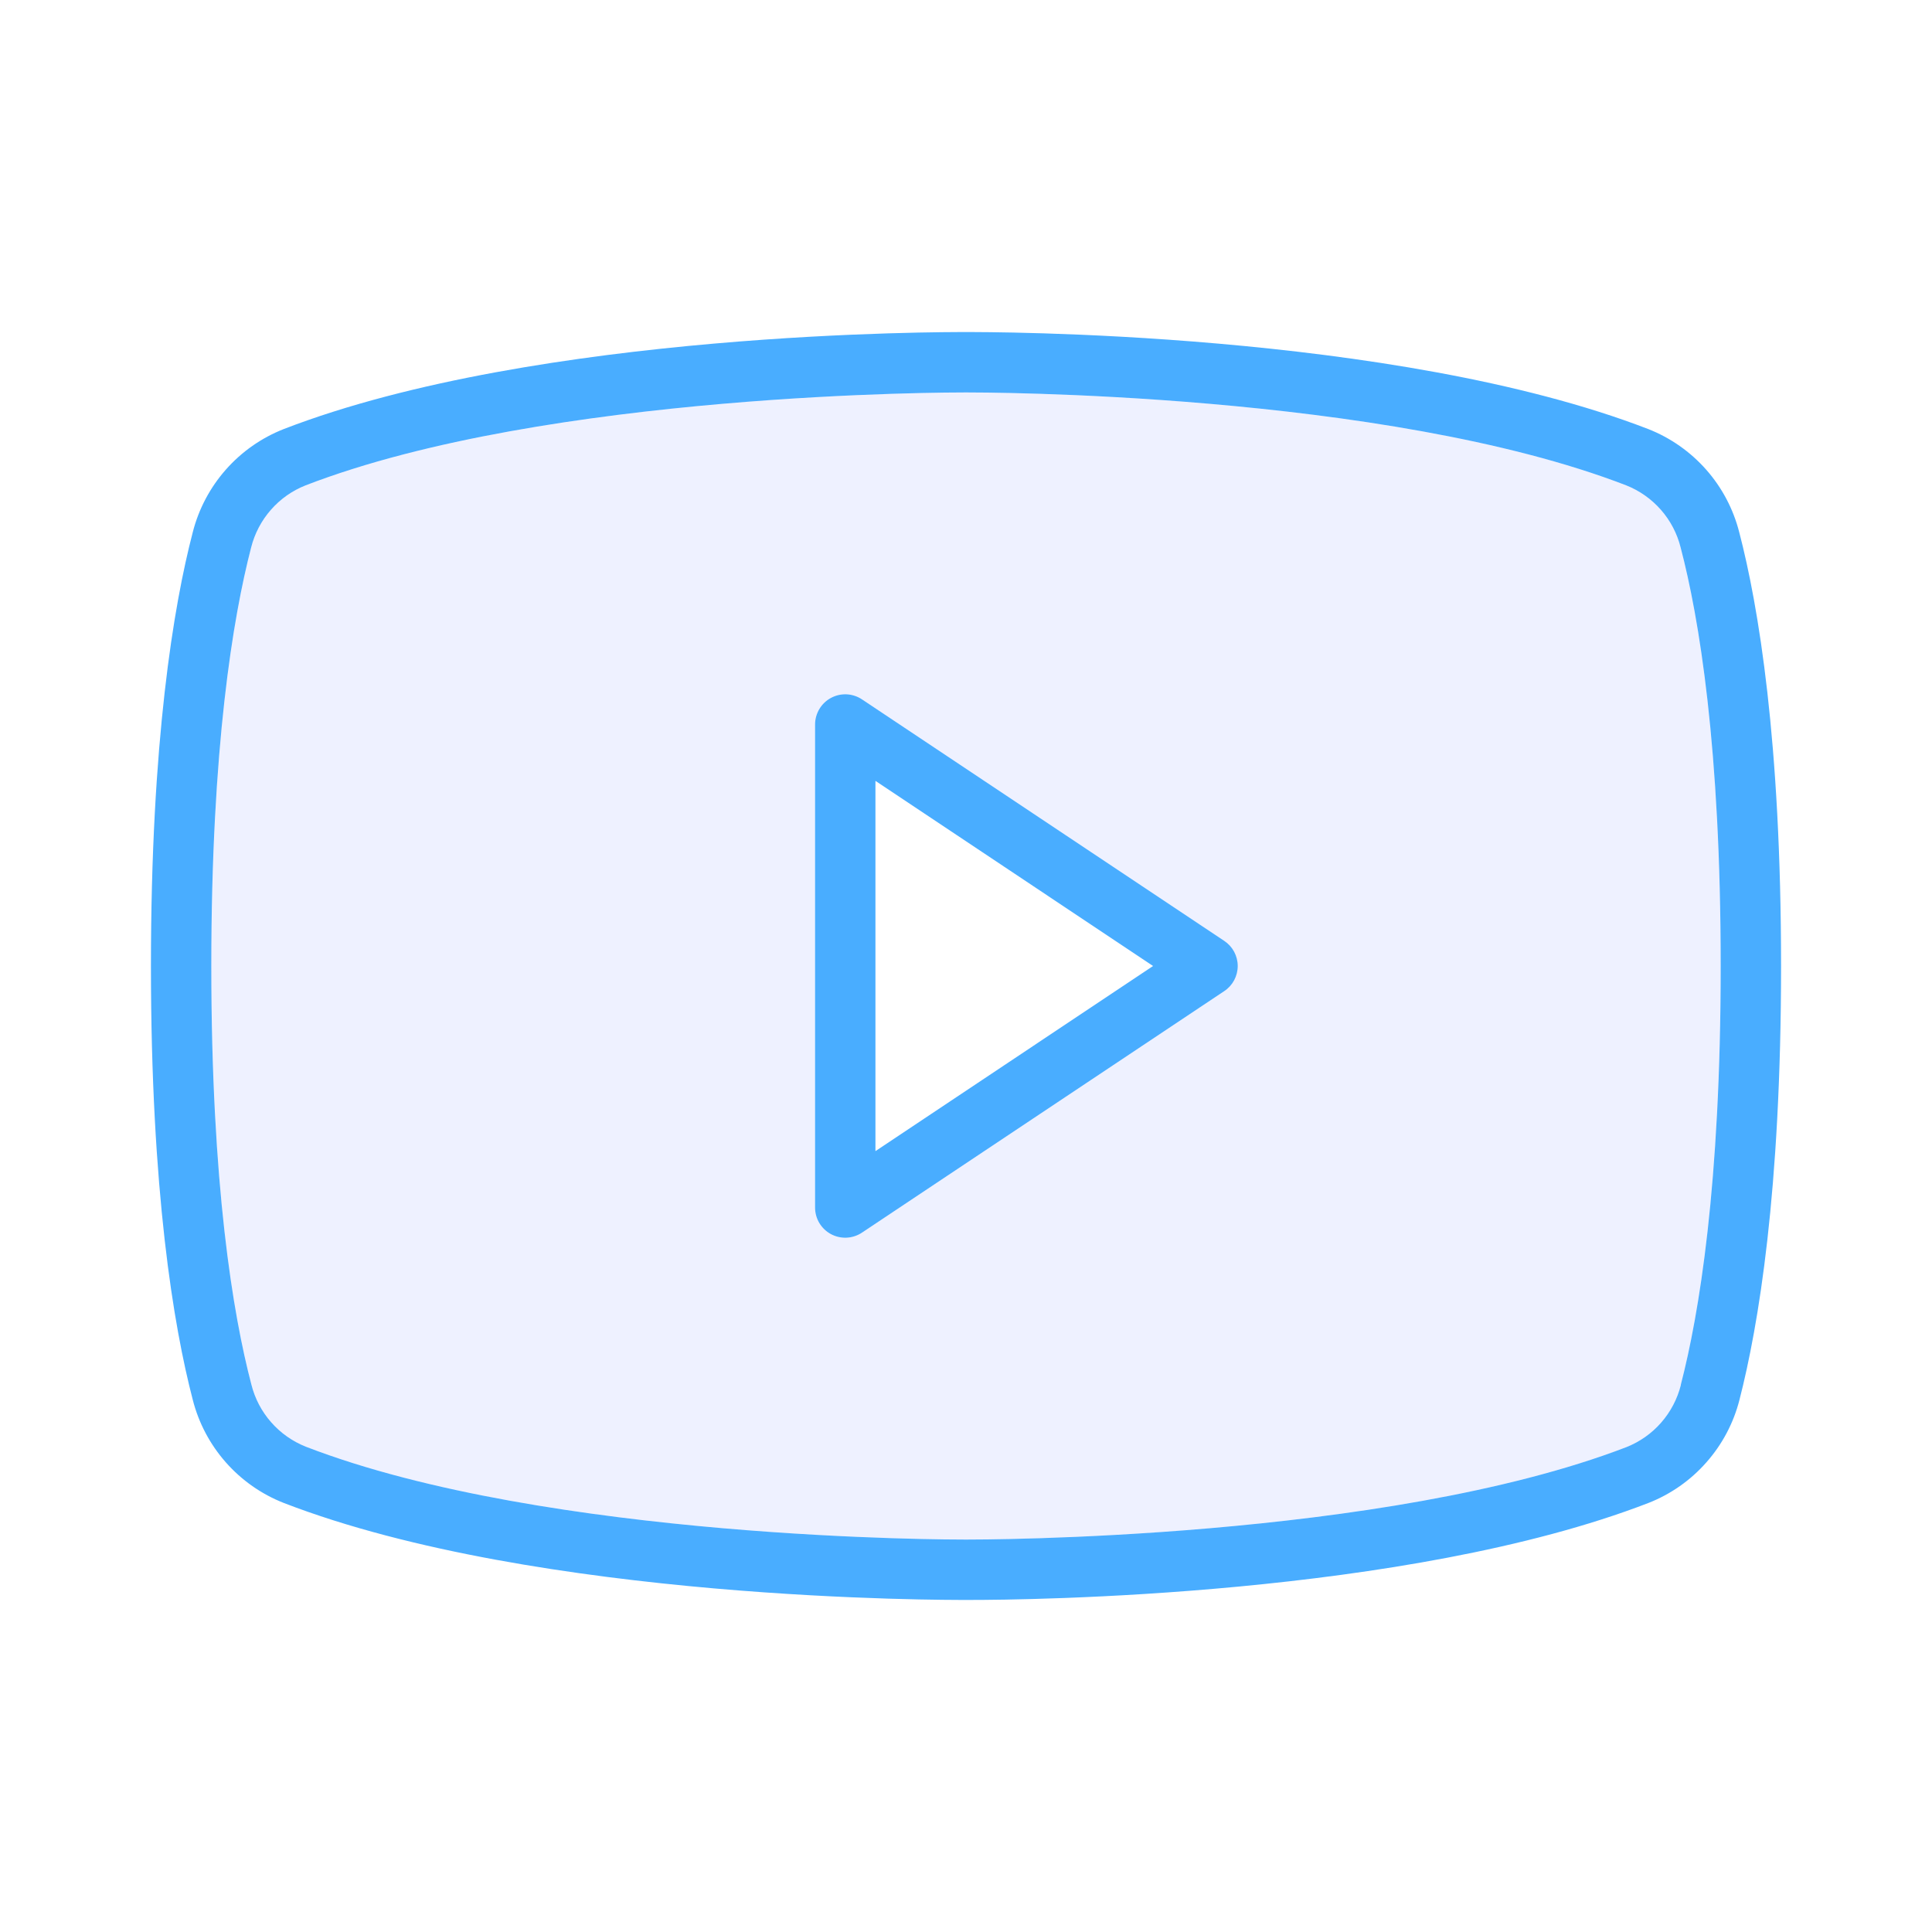 <svg width="40" height="40" viewBox="0 0 40 40" fill="none" xmlns="http://www.w3.org/2000/svg">
<path d="M25.347 19.48L17.847 14.48C17.753 14.417 17.643 14.381 17.53 14.375C17.417 14.37 17.305 14.395 17.205 14.449C17.105 14.502 17.022 14.582 16.964 14.679C16.906 14.776 16.875 14.887 16.875 15V25C16.875 25.113 16.905 25.224 16.963 25.321C17.022 25.419 17.105 25.498 17.205 25.552C17.305 25.605 17.417 25.63 17.53 25.625C17.643 25.619 17.753 25.583 17.847 25.52L25.347 20.52C25.433 20.463 25.503 20.386 25.552 20.295C25.6 20.204 25.626 20.103 25.626 20C25.626 19.897 25.6 19.796 25.552 19.705C25.503 19.614 25.433 19.537 25.347 19.48ZM18.125 23.833V16.167L23.873 20L18.125 23.833ZM36.009 11.02C35.887 10.54 35.653 10.096 35.325 9.724C34.997 9.353 34.586 9.064 34.125 8.883C28.844 6.842 20.355 6.875 20 6.875C19.645 6.875 11.156 6.842 5.875 8.883C5.414 9.064 5.003 9.352 4.675 9.724C4.348 10.095 4.113 10.539 3.991 11.019C3.594 12.542 3.125 15.338 3.125 20C3.125 24.663 3.594 27.458 3.991 28.981C4.113 29.461 4.348 29.905 4.675 30.276C5.003 30.648 5.414 30.936 5.875 31.117C11.156 33.158 19.645 33.125 20 33.125H20.111C21.188 33.125 29.108 33.058 34.13 31.117C34.591 30.936 35.002 30.648 35.329 30.276C35.657 29.905 35.892 29.461 36.014 28.981C36.406 27.456 36.875 24.663 36.875 20C36.875 15.338 36.406 12.542 36.009 11.019V11.02ZM34.8 28.677C34.727 28.965 34.587 29.231 34.392 29.454C34.196 29.678 33.95 29.851 33.673 29.961C28.658 31.889 20.231 31.875 20.004 31.875C20.002 31.875 20 31.875 20 31.875C20 31.875 19.998 31.875 19.996 31.875C19.769 31.875 11.347 31.889 6.331 29.952C6.055 29.842 5.809 29.669 5.613 29.445C5.417 29.222 5.277 28.955 5.205 28.667C4.823 27.214 4.375 24.531 4.375 20C4.375 15.469 4.823 12.786 5.2 11.333C5.273 11.045 5.413 10.778 5.609 10.555C5.804 10.332 6.05 10.158 6.327 10.049C11.342 8.112 19.769 8.125 19.996 8.125C19.998 8.125 20 8.125 20 8.125C20 8.125 20.002 8.125 20.004 8.125C20.236 8.125 28.654 8.111 33.669 10.049C33.945 10.158 34.191 10.332 34.387 10.555C34.583 10.778 34.723 11.045 34.795 11.333C35.177 12.786 35.625 15.469 35.625 20C35.625 24.531 35.177 27.214 34.8 28.667V28.677Z" fill="#49ADFF"/>
<path fill-rule="evenodd" clip-rule="evenodd" d="M34.8 28.677C34.727 28.965 34.587 29.231 34.392 29.454C34.196 29.678 33.95 29.851 33.673 29.961C28.658 31.889 20.231 31.875 20.004 31.875L20 31.875L19.996 31.875C19.769 31.875 11.347 31.889 6.331 29.952C6.055 29.842 5.809 29.669 5.613 29.445C5.417 29.222 5.277 28.955 5.205 28.667C4.823 27.214 4.375 24.531 4.375 20C4.375 15.469 4.823 12.786 5.2 11.333C5.273 11.045 5.413 10.778 5.609 10.555C5.804 10.332 6.05 10.158 6.327 10.049C11.342 8.112 19.769 8.125 19.996 8.125L20 8.125L20.004 8.125C20.236 8.125 28.654 8.111 33.669 10.049C33.945 10.158 34.191 10.332 34.387 10.555C34.583 10.778 34.723 11.045 34.795 11.333C35.177 12.786 35.625 15.469 35.625 20C35.625 24.531 35.177 27.214 34.8 28.667V28.677ZM17.847 14.48L25.347 19.48C25.433 19.537 25.503 19.614 25.552 19.705C25.6 19.796 25.626 19.897 25.626 20C25.626 20.103 25.6 20.204 25.552 20.295C25.503 20.386 25.433 20.463 25.347 20.52L17.847 25.52C17.753 25.583 17.643 25.619 17.53 25.625C17.417 25.63 17.305 25.605 17.205 25.552C17.105 25.498 17.022 25.419 16.963 25.321C16.905 25.224 16.875 25.113 16.875 25V15C16.875 14.887 16.906 14.776 16.964 14.679C17.022 14.582 17.105 14.502 17.205 14.449C17.305 14.395 17.417 14.37 17.53 14.375C17.643 14.381 17.753 14.417 17.847 14.48Z" fill="#5570FF" fill-opacity="0.1"/>
</svg>
